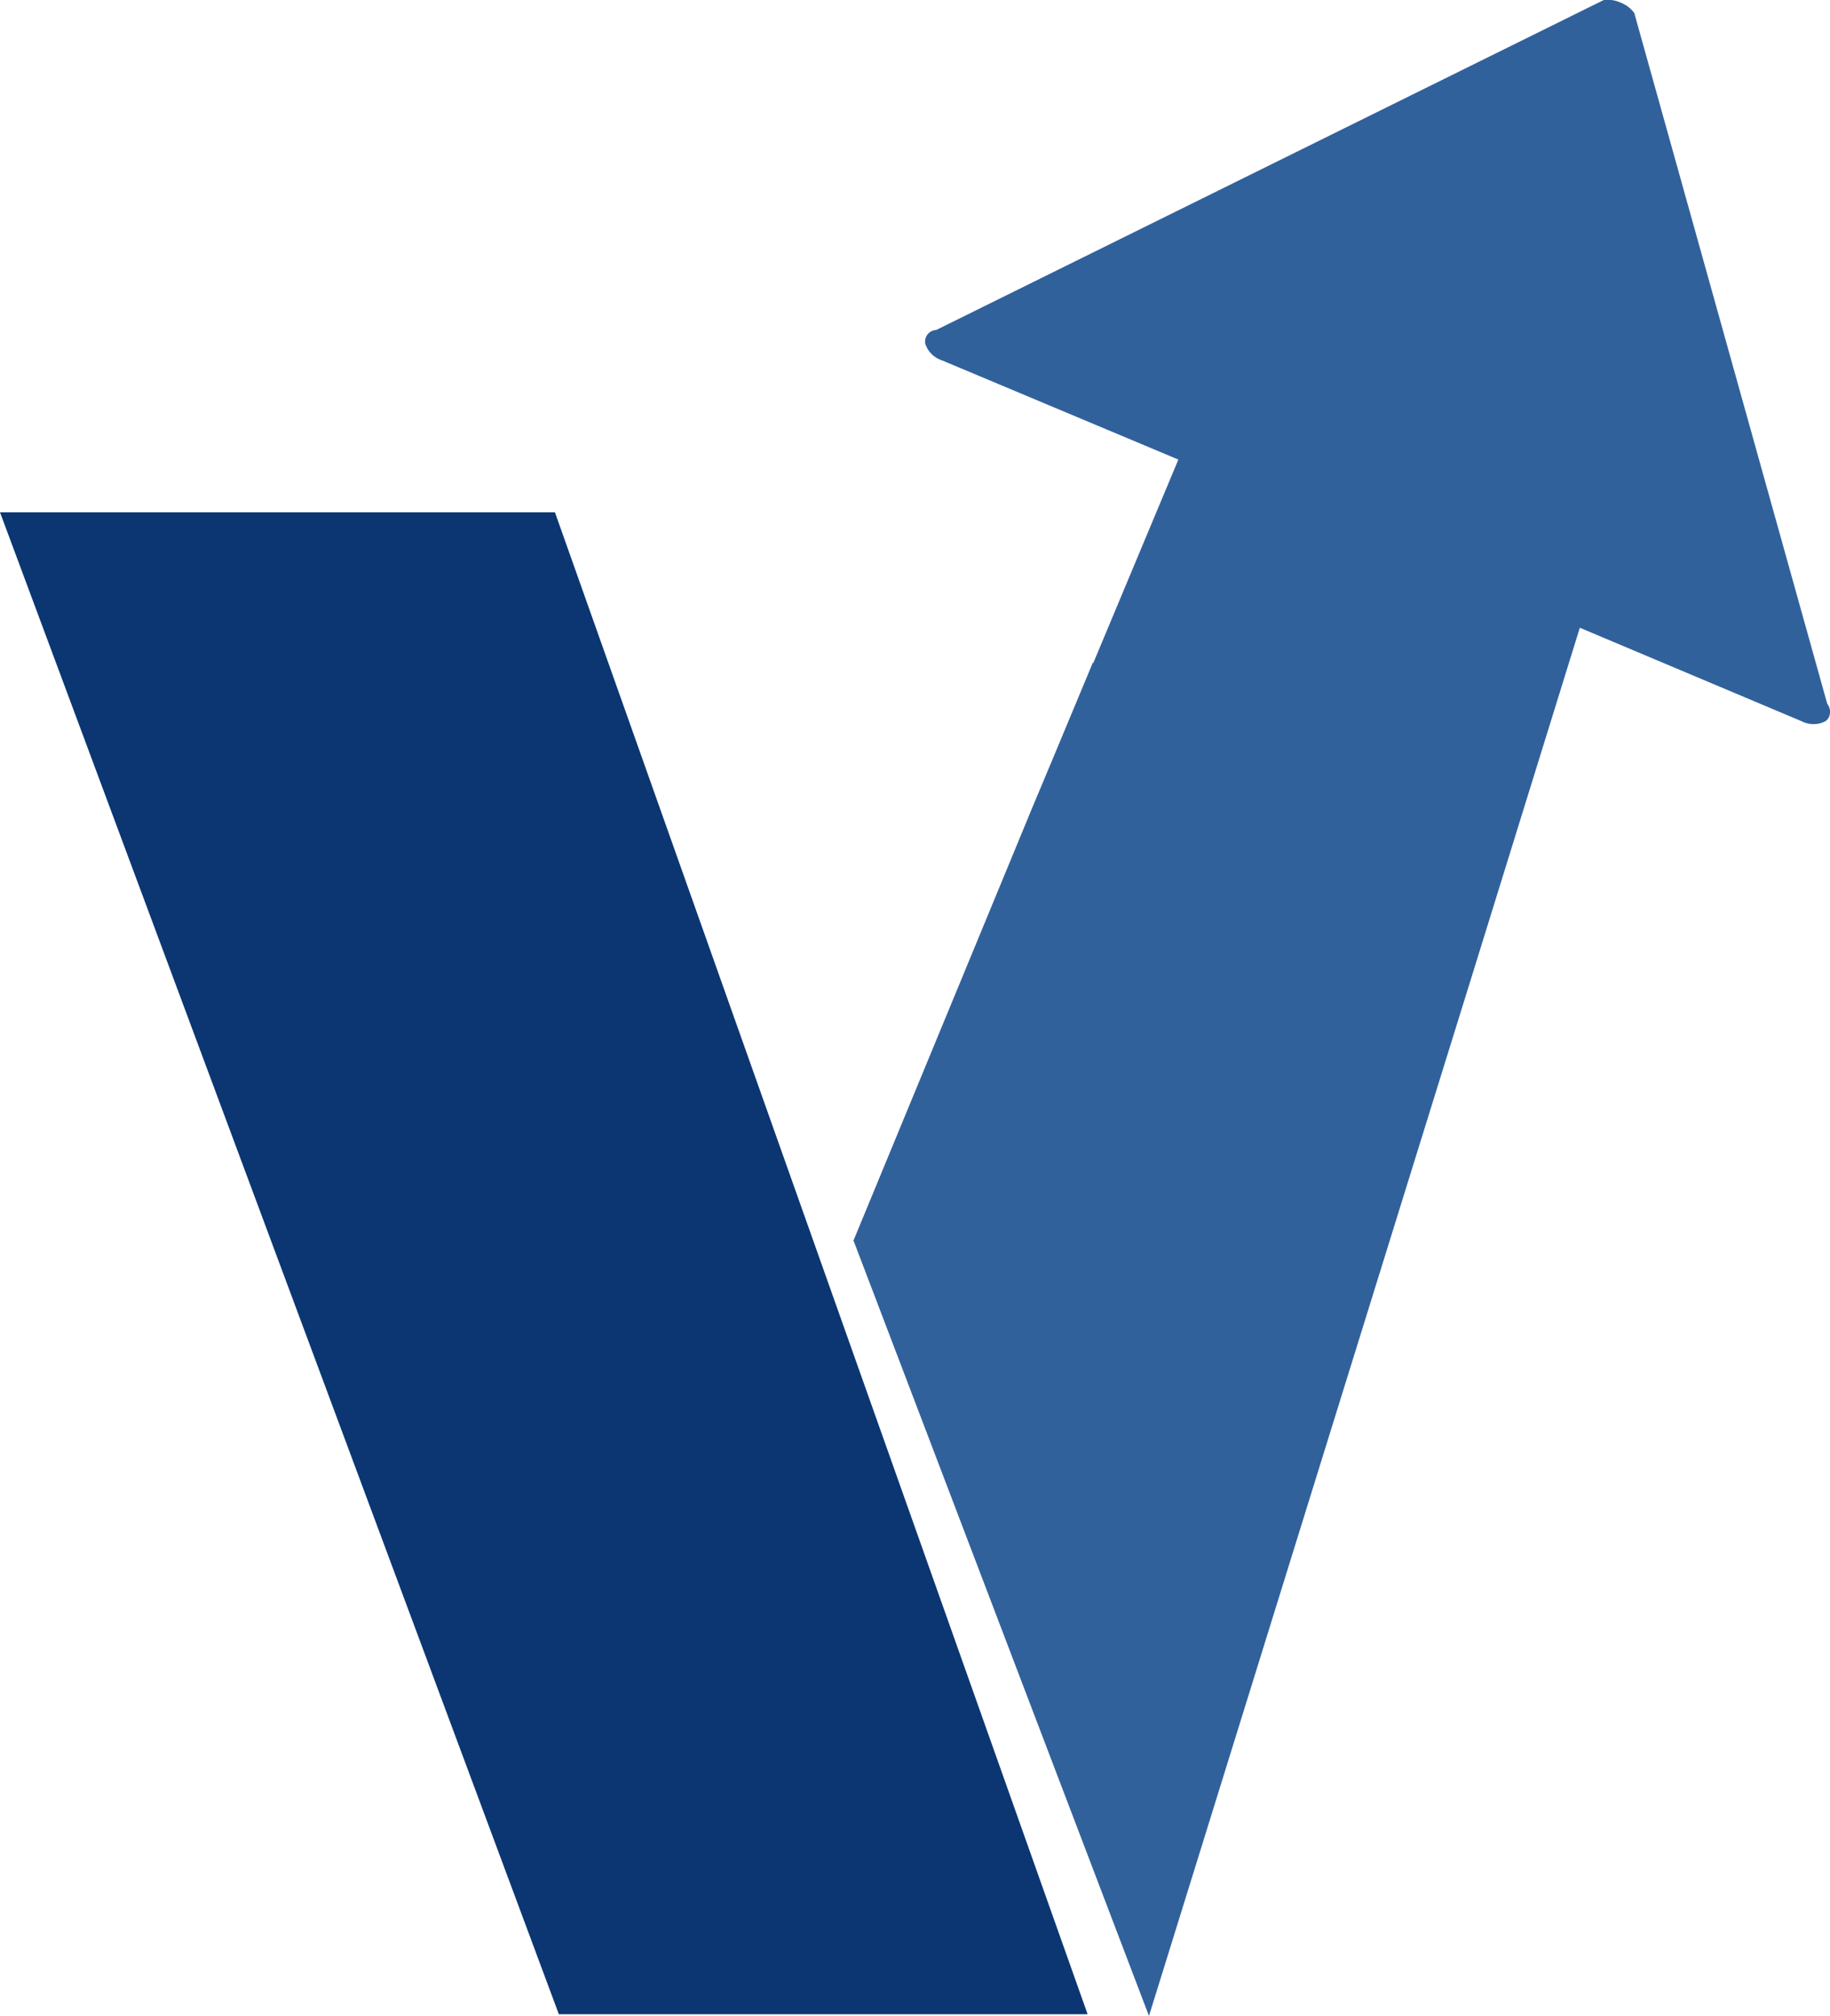 <svg xmlns="http://www.w3.org/2000/svg" viewBox="0 0 267.8 294.99"><defs><style>.cls-1{fill:#0b3672;}.cls-2{fill:#31619b;}</style></defs><g id="Warstwa_2" data-name="Warstwa 2"><g id="Warstwa_1-2" data-name="Warstwa 1"><polygon class="cls-1" points="159.16 294.75 81.78 294.75 0 74.97 81.21 74.97 159.16 294.75"/><path class="cls-2" d="M267.4,103,239.16,1.91a4.51,4.51,0,0,0-2-1.53A4.7,4.7,0,0,0,234.7,0L137,48.29a1.69,1.69,0,0,0-1.62,1.78.76.76,0,0,0,0,.15,3.75,3.75,0,0,0,2.39,2.48l34.67,14.55L160,97h-.09L154,111.18l-2.88,6.87h0L124.9,181.53,168.14,295l47.05-151.52h0l16-51.62,32.48,13.69a3.79,3.79,0,0,0,3.44,0,1.55,1.55,0,0,0,.56-.68A1.89,1.89,0,0,0,267.4,103Z"/></g></g></svg>